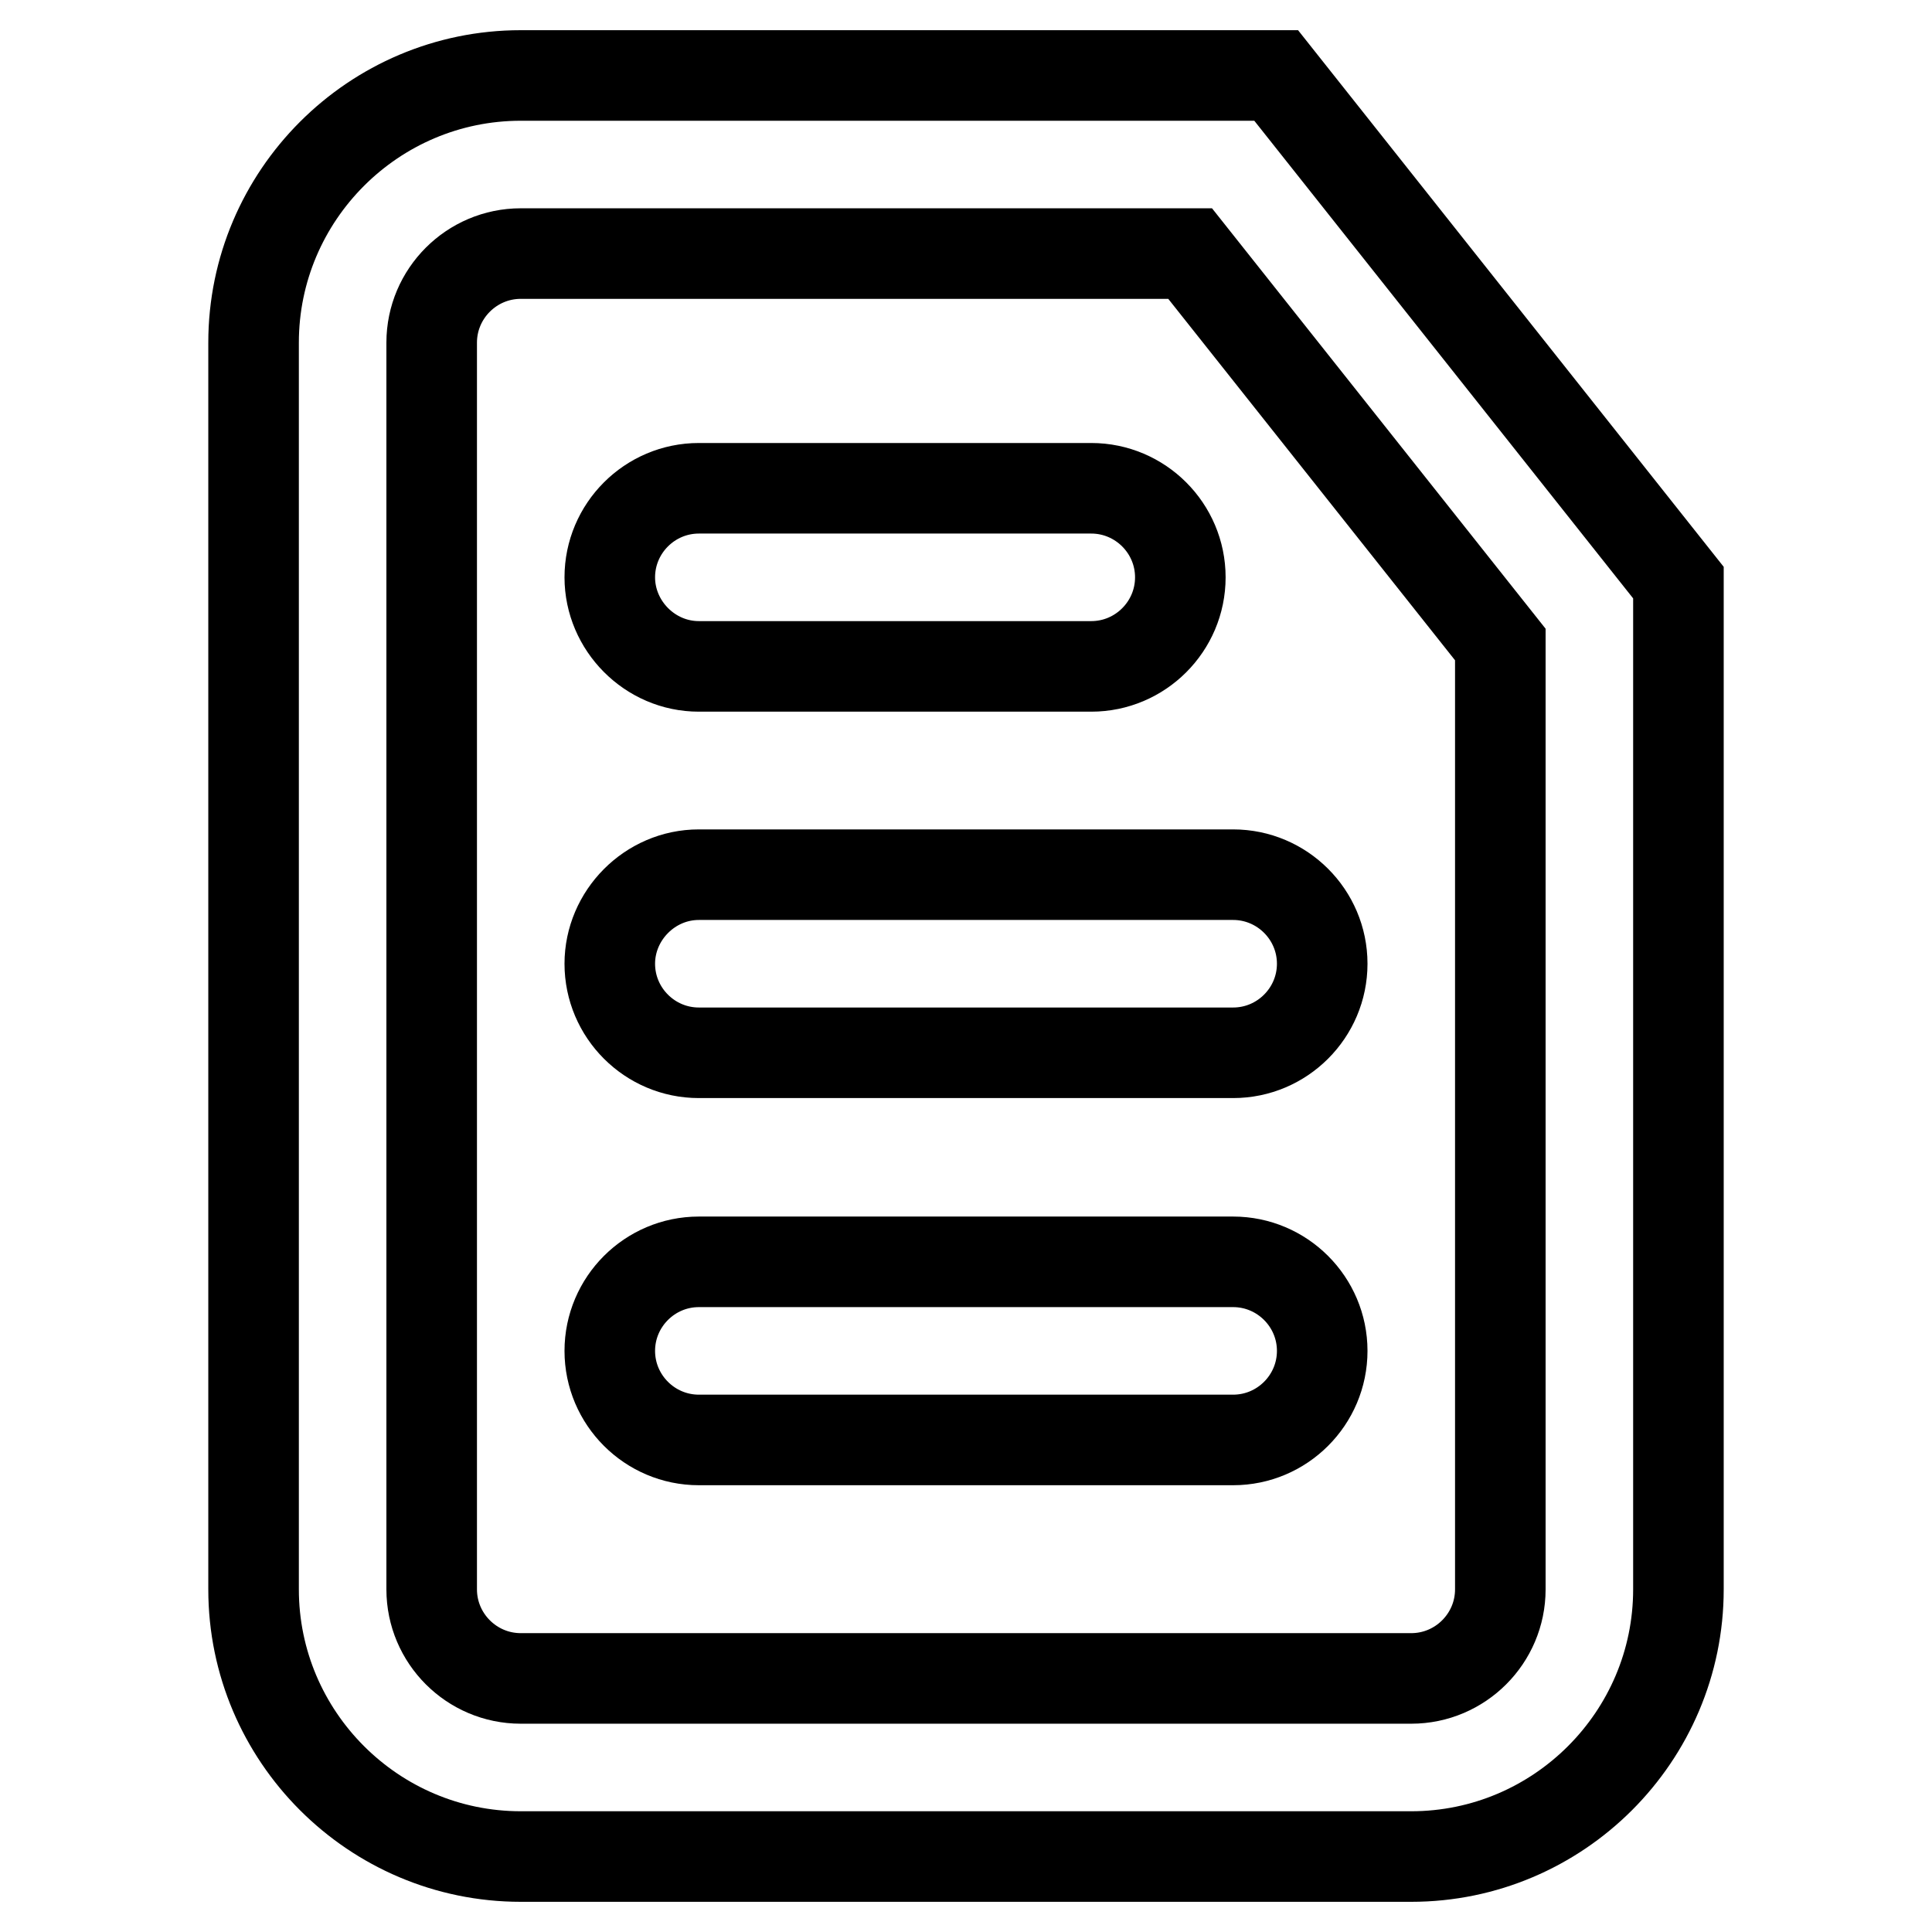 <?xml version="1.0" encoding="utf-8"?>
<!-- Svg Vector Icons : http://www.onlinewebfonts.com/icon -->
<!DOCTYPE svg PUBLIC "-//W3C//DTD SVG 1.1//EN" "http://www.w3.org/Graphics/SVG/1.1/DTD/svg11.dtd">
<svg version="1.1" xmlns="http://www.w3.org/2000/svg" xmlns:xlink="http://www.w3.org/1999/xlink" x="0px" y="0px" viewBox="0 0 256 256" enable-background="new 0 0 256 256" xml:space="preserve">
<g> <path stroke-width="12" fill-opacity="0" stroke="#000000"  d="M169.1,10H69c-19.5,0-35.4,15.9-35.4,35.4v165.2c0,19.5,15.9,35.4,35.4,35.4h118 c19.5,0,35.4-15.9,35.4-35.4V77.2L169.1,10z M198.8,210.6c0,6.5-5.3,11.8-11.8,11.8H69c-6.5,0-11.8-5.3-11.8-11.8V45.4 c0-6.5,5.3-11.8,11.8-11.8h88.7l41.1,51.8V210.6z"/> <path stroke-width="12" fill-opacity="0" stroke="#000000"  d="M92.6,88.3h52c6.5,0,11.8-5.3,11.8-11.8c0-6.5-5.3-11.8-11.8-11.8h-52c-6.5,0-11.8,5.3-11.8,11.8 C80.8,82.9,86.1,88.3,92.6,88.3z M80.8,127.7c0,6.5,5.3,11.8,11.8,11.8h70.8c6.5,0,11.8-5.3,11.8-11.8c0-6.5-5.3-11.8-11.8-11.8 H92.6C86.1,115.9,80.8,121.3,80.8,127.7z M163.4,167.2H92.6c-6.5,0-11.8,5.3-11.8,11.8s5.3,11.8,11.8,11.8h70.8 c6.5,0,11.8-5.3,11.8-11.8C175.2,172.5,169.9,167.2,163.4,167.2z"/></g>
</svg>